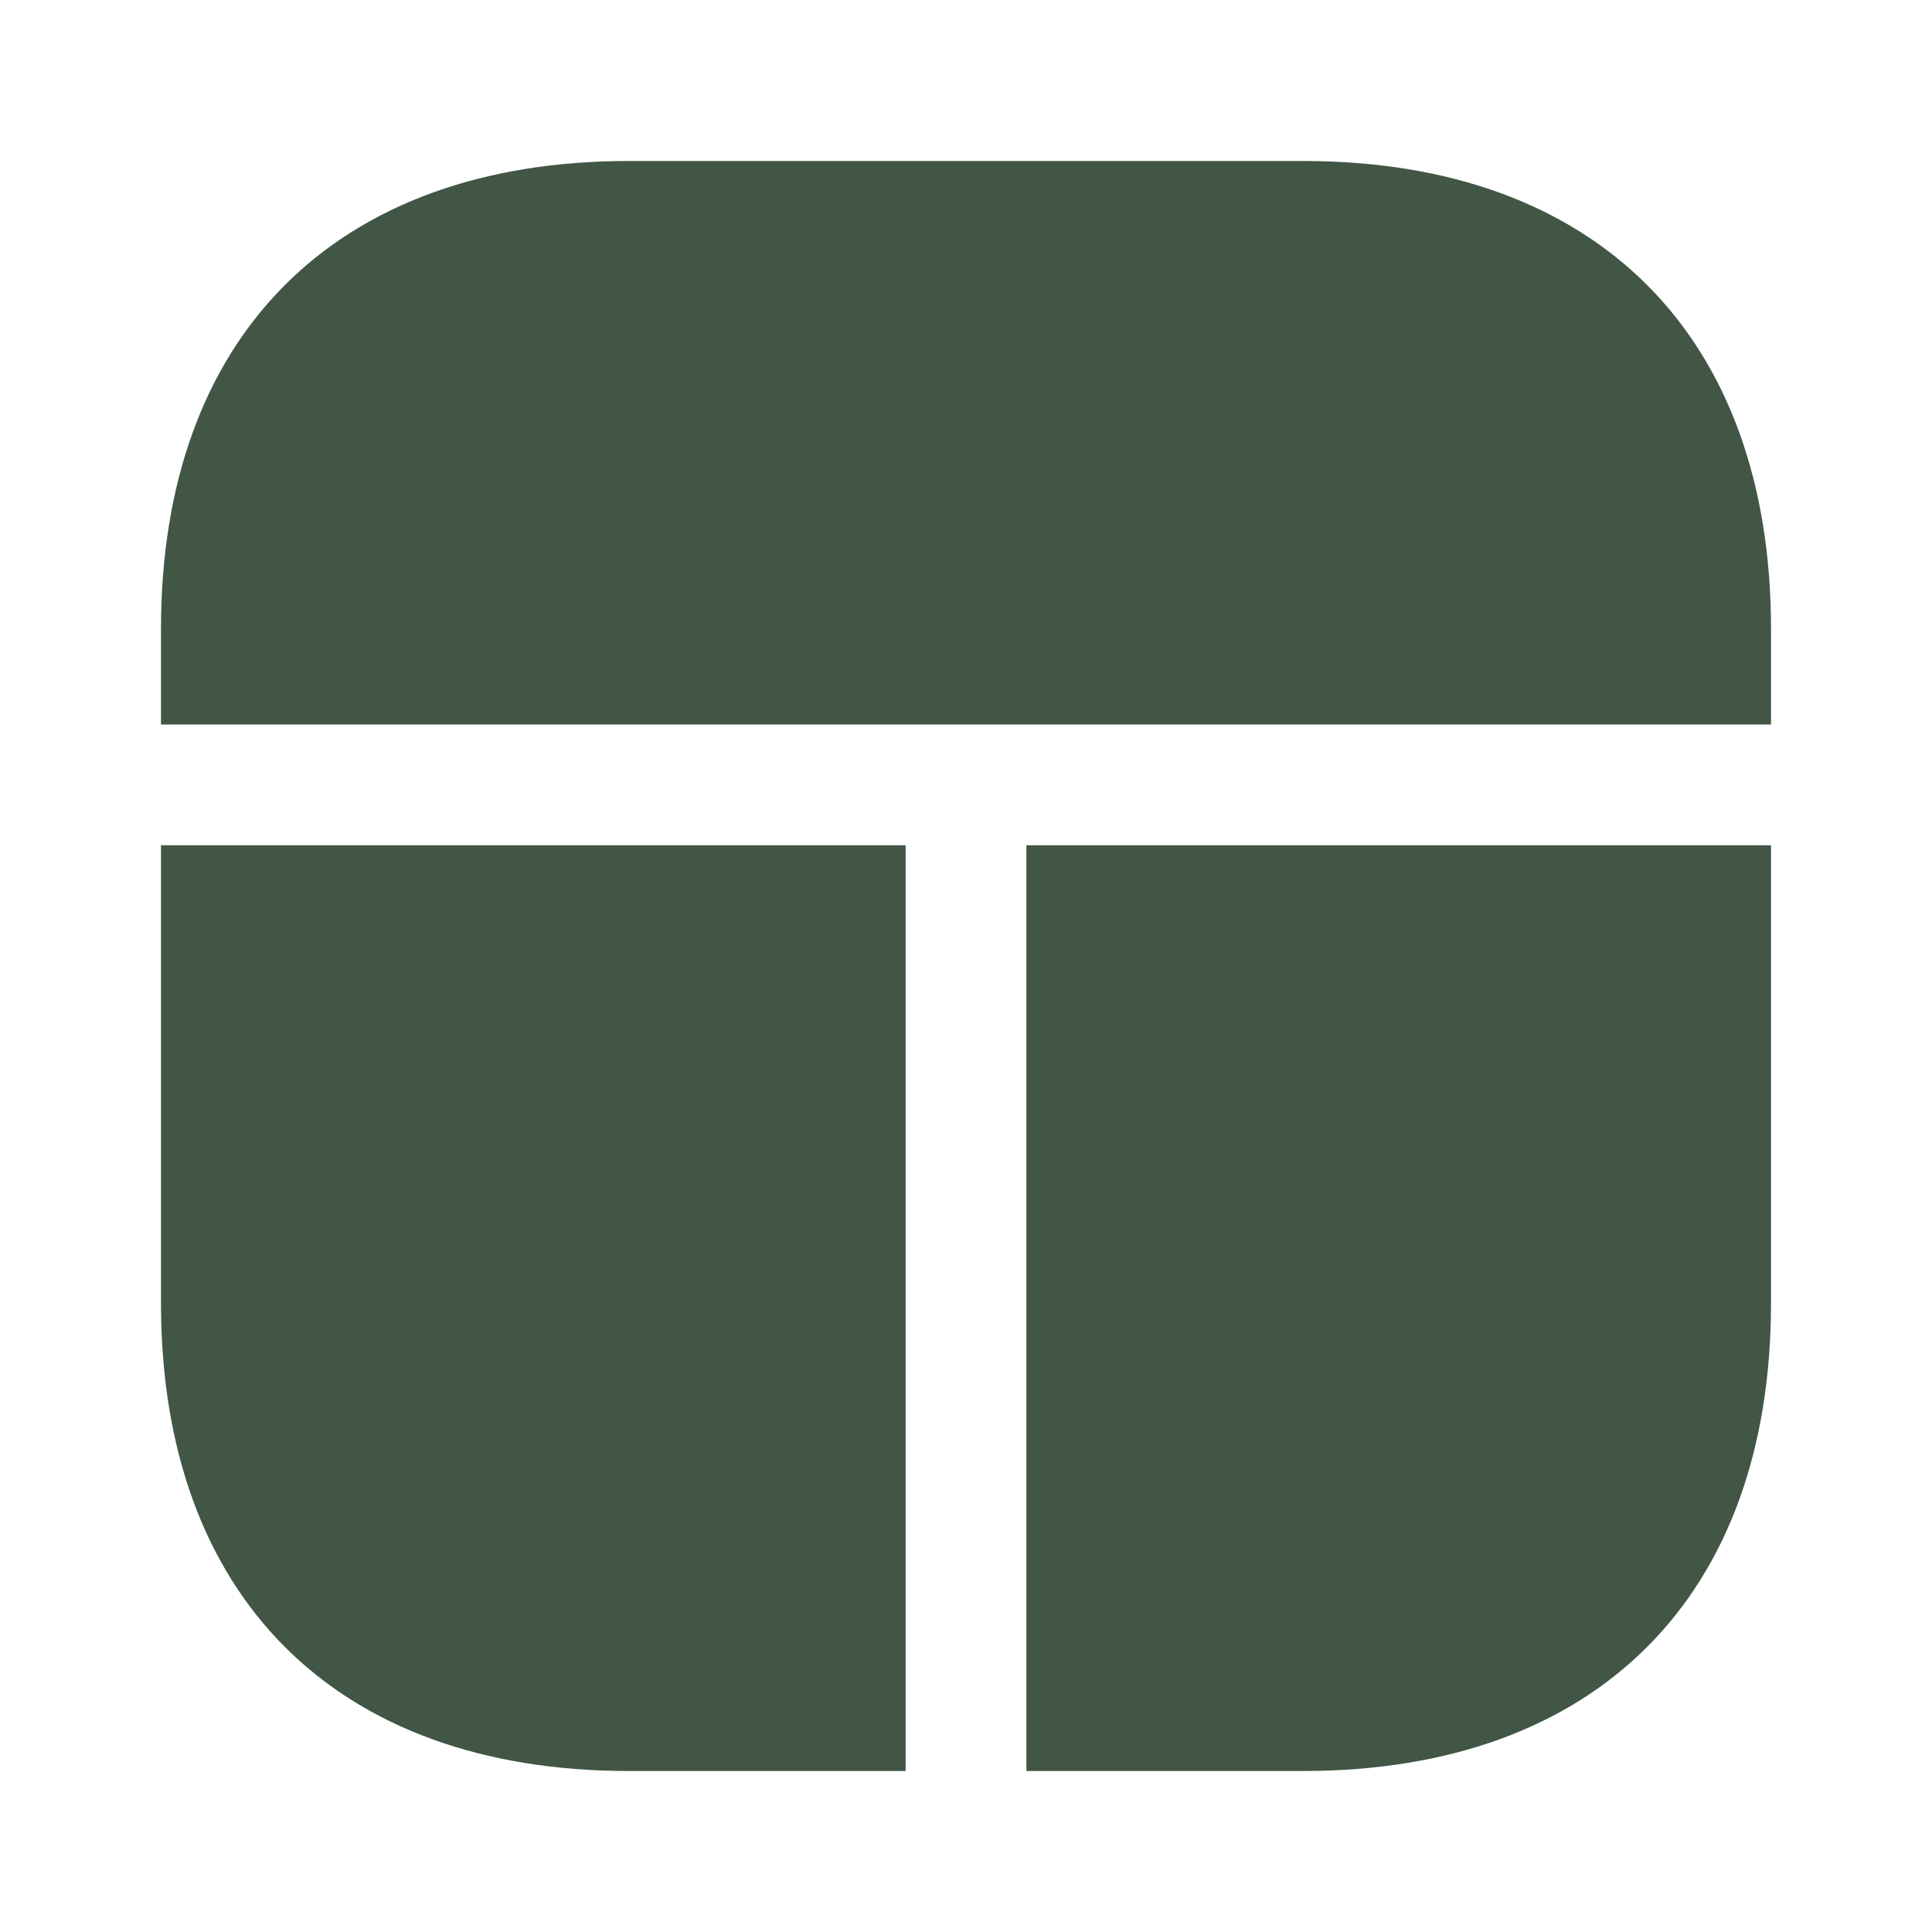 <?xml version="1.0" encoding="UTF-8"?>
<svg xmlns="http://www.w3.org/2000/svg" width="24" height="24" viewBox="0 0 24 24" fill="none">
  <g id="vuesax/bold/grid-7">
    <g id="grid-7">
      <path id="Vector" d="M11.25 10.5V22H7.81C4.17 22 2 19.83 2 16.19V10.5H11.25Z" fill="#415645"></path>
      <path id="Vector_2" d="M22 10.5V16.19C22 19.83 19.83 22 16.19 22H12.75V10.5H22Z" fill="#415645"></path>
      <path id="Vector_3" d="M22 7.81V9H2V7.81C2 4.17 4.17 2 7.81 2H16.19C19.83 2 22 4.17 22 7.81Z" fill="#415645"></path>
    </g>
  </g>
</svg>
